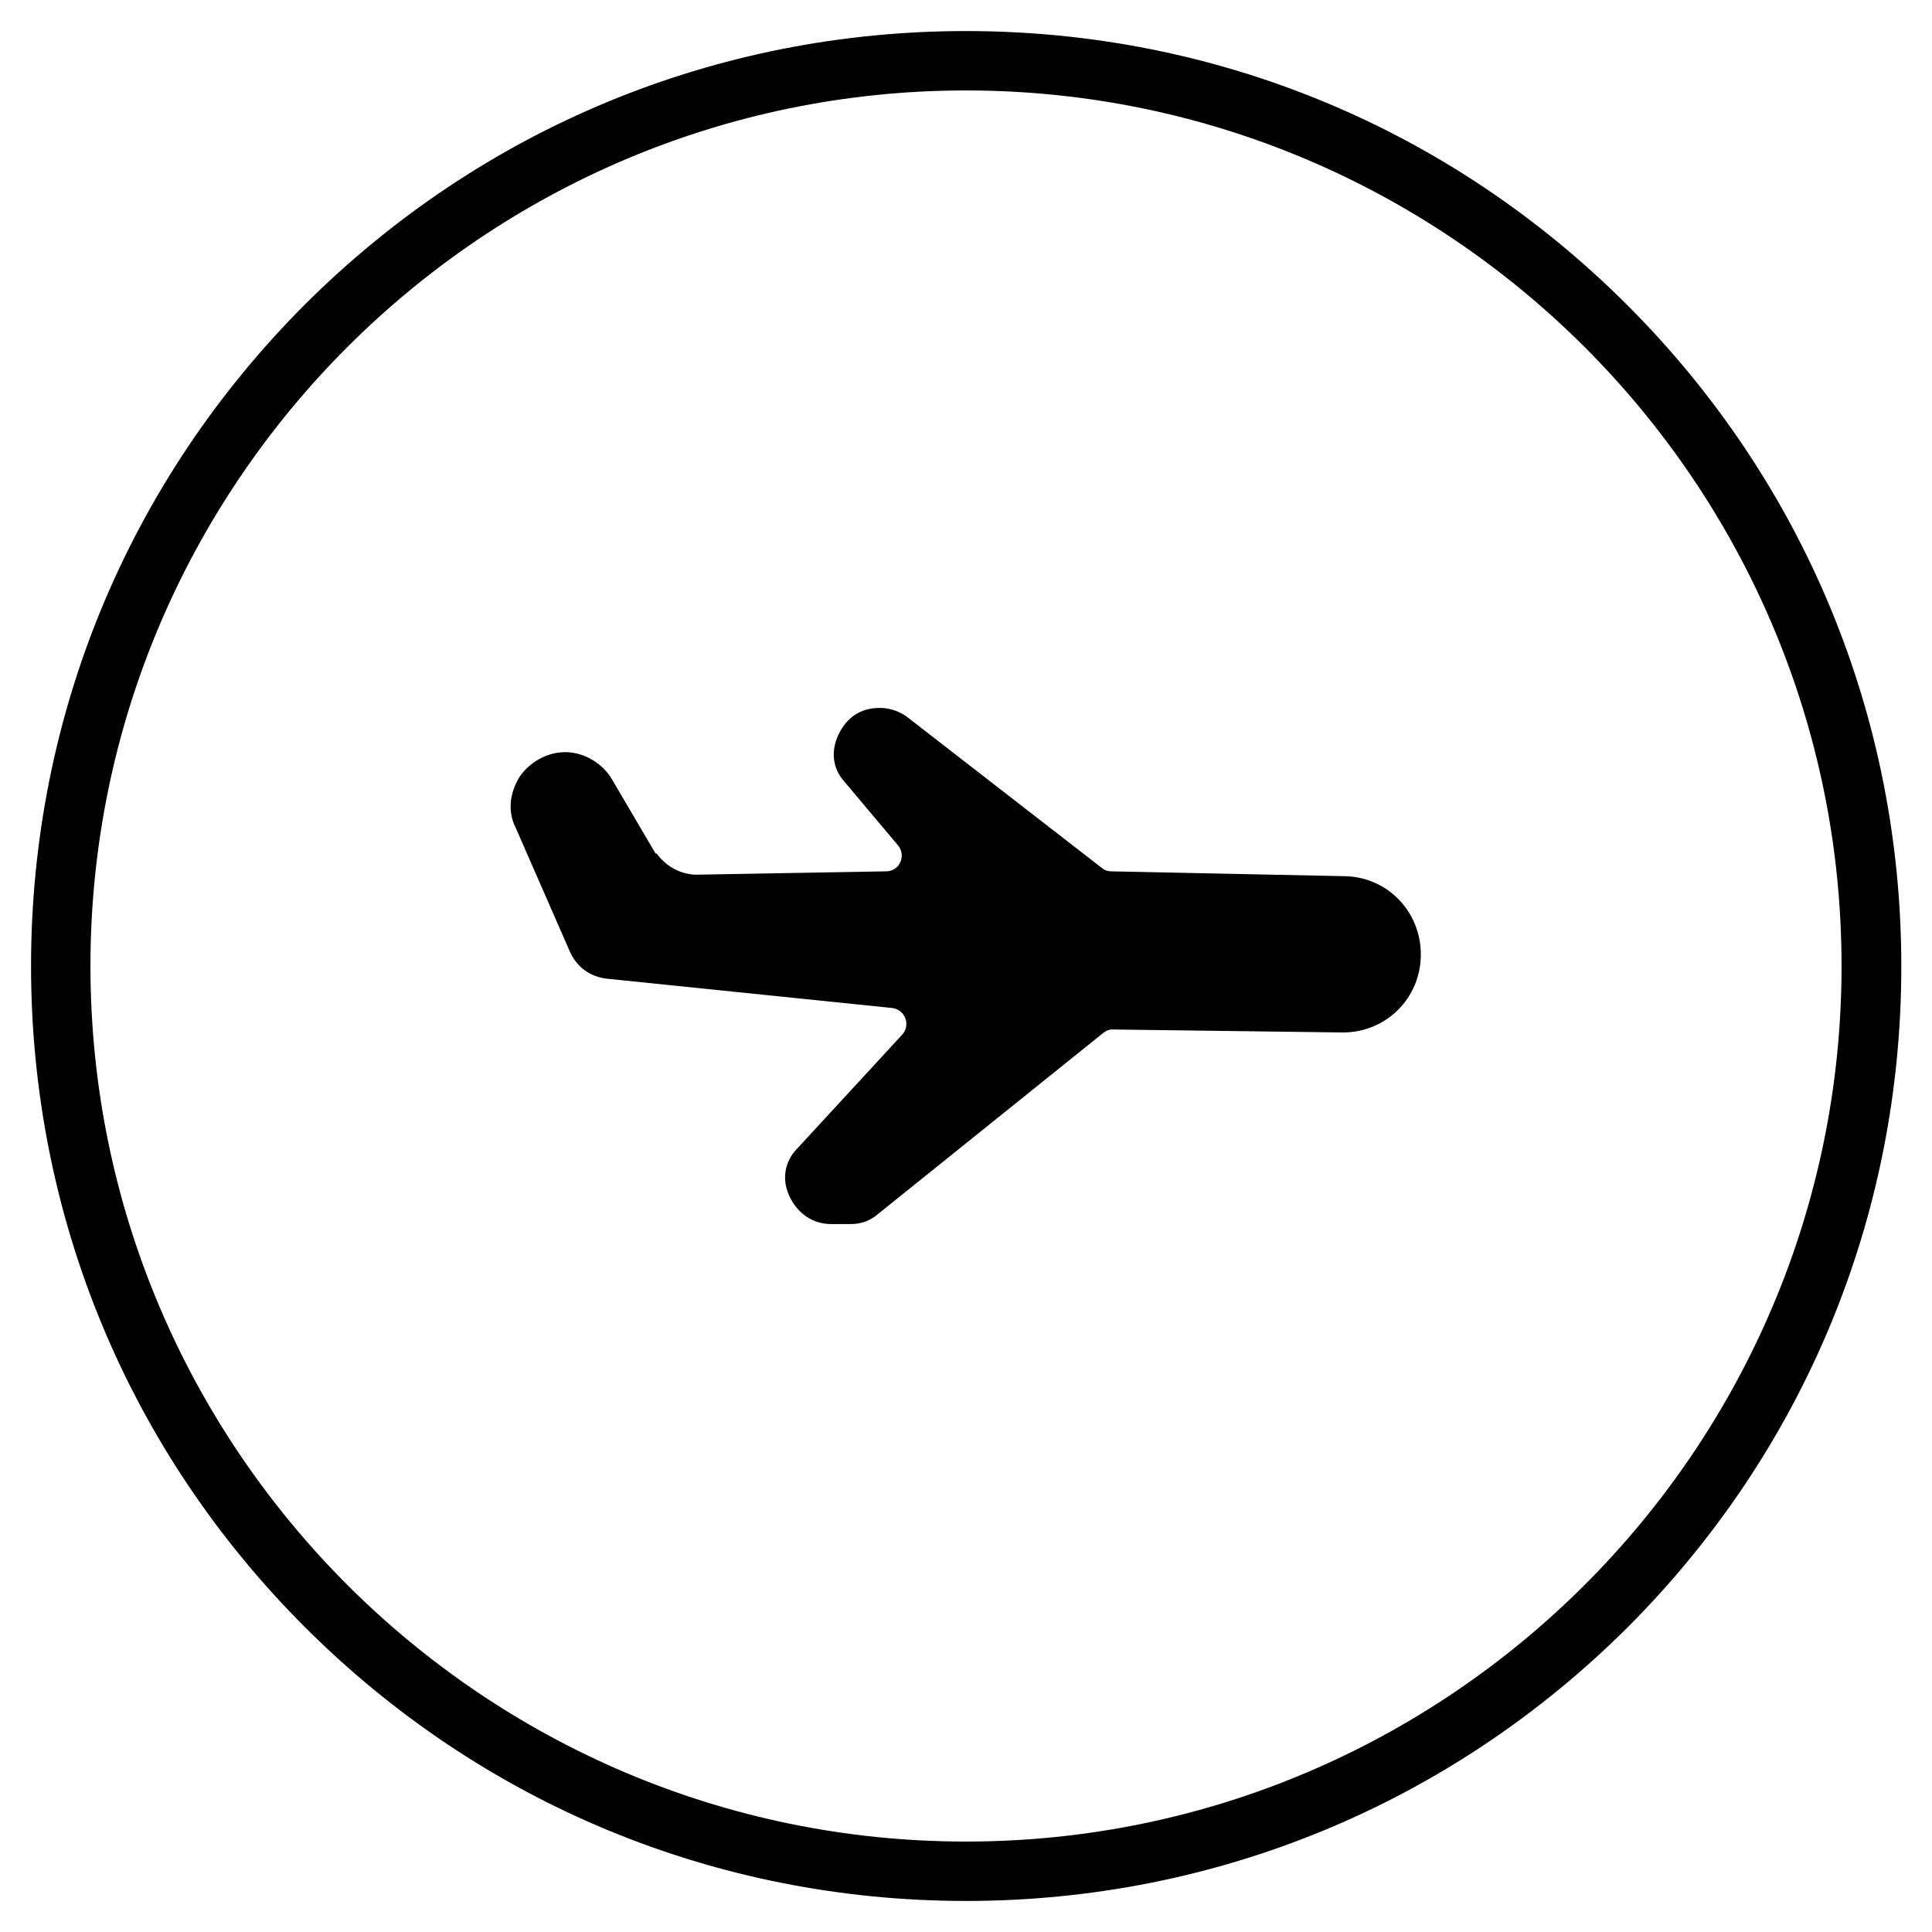 <?xml version="1.0" encoding="UTF-8"?>
<!-- Uploaded to: SVG Repo, www.svgrepo.com, Generator: SVG Repo Mixer Tools -->
<svg fill="#000000" width="800px" height="800px" version="1.1" viewBox="144 144 512 512" xmlns="http://www.w3.org/2000/svg">
 <g>
  <path d="m499.97 376.19-61.5-1.277c-0.887 0-1.77-0.297-2.461-0.887l-51.266-39.754c-1.871-1.574-4.82-2.656-7.281-2.656h-0.492c-4.82 0-8.562 2.461-10.727 6.988-2.164 4.527-1.574 9.152 1.574 12.594l14.168 16.828c2.262 2.754 0.395 6.887-3.148 6.887l-50.281 0.887c-4.035 0-8.07-2.164-10.527-5.609h-0.297l-11.512-19.582c-2.461-4.328-7.477-7.281-12.398-7.281s-9.445 2.656-12.102 6.496c-2.656 4.328-3.246 9.152-1.082 13.48l14.465 33.062c1.871 4.035 5.41 6.496 9.645 6.988l75.668 7.773c3.445 0.395 5.019 4.527 2.656 7.086l-27.652 30.004c-3.543 3.543-4.328 8.363-2.164 12.891 2.164 4.527 6.199 7.281 11.02 7.281h5.117c2.656 0 5.117-0.789 7.281-2.656l59.73-48.02c0.789-0.59 1.672-0.984 2.656-0.887l60.812 0.789c11.512 0 20.664-9.152 20.664-20.664 0-11.516-9.055-20.762-20.566-20.762z"/>
  <path d="m400 647.77c-66.223 0-128.41-25.781-175.25-72.621-46.742-46.738-72.523-108.93-72.523-175.15 0-66.227 25.781-128.41 72.52-175.25 46.84-46.738 109.03-72.52 175.25-72.52 66.223 0 128.41 25.781 175.25 72.621 46.84 46.84 72.621 109.03 72.621 175.25s-25.781 128.41-72.621 175.25c-46.84 46.641-109.03 72.422-175.25 72.422zm0-479.8c-127.92 0-232.03 104.11-232.03 232.03 0 127.92 104.11 232.03 232.03 232.03 127.92 0 232.03-104.11 232.03-232.03 0-127.92-104.11-232.03-232.03-232.03z"/>
 </g>
</svg>